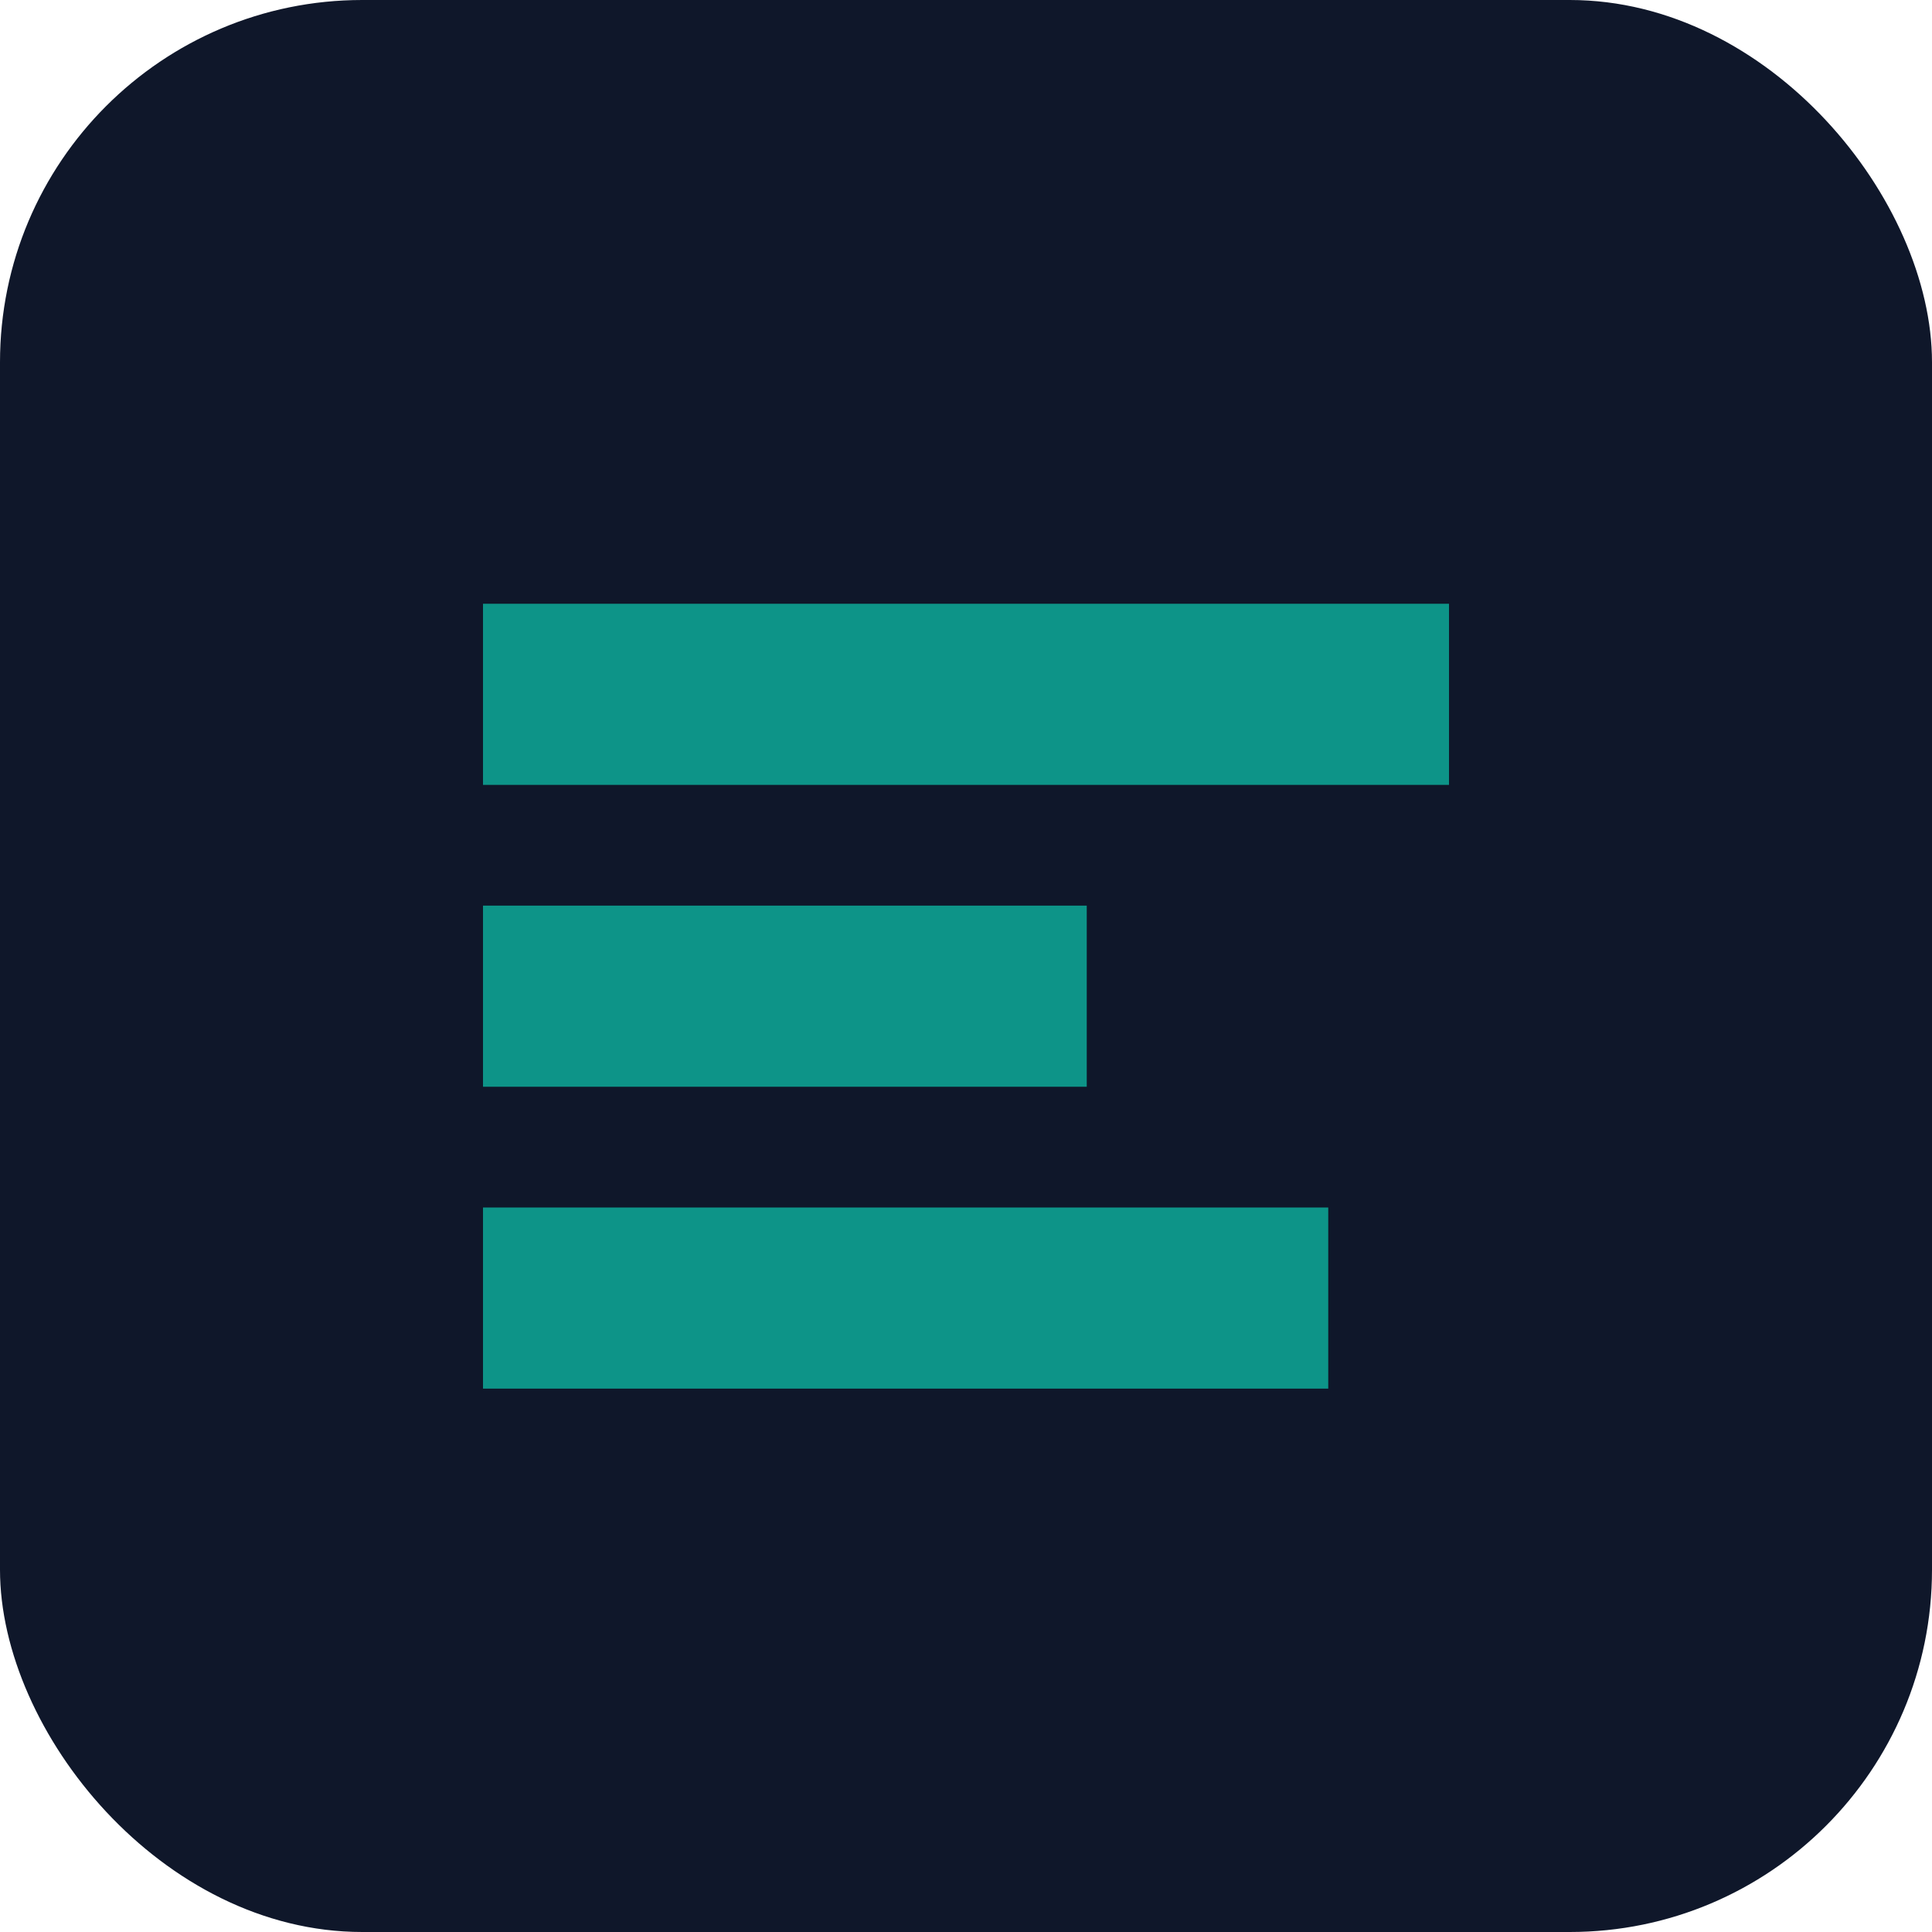 <svg xmlns="http://www.w3.org/2000/svg" viewBox="0 0 32 32" fill="none">
  <rect width="32" height="32" rx="6" fill="#0f172a"/>
  <path d="M8 10h16v3H8zM8 15h10v3H8zM8 20h14v3H8z" fill="#0d9488"/>
</svg>
